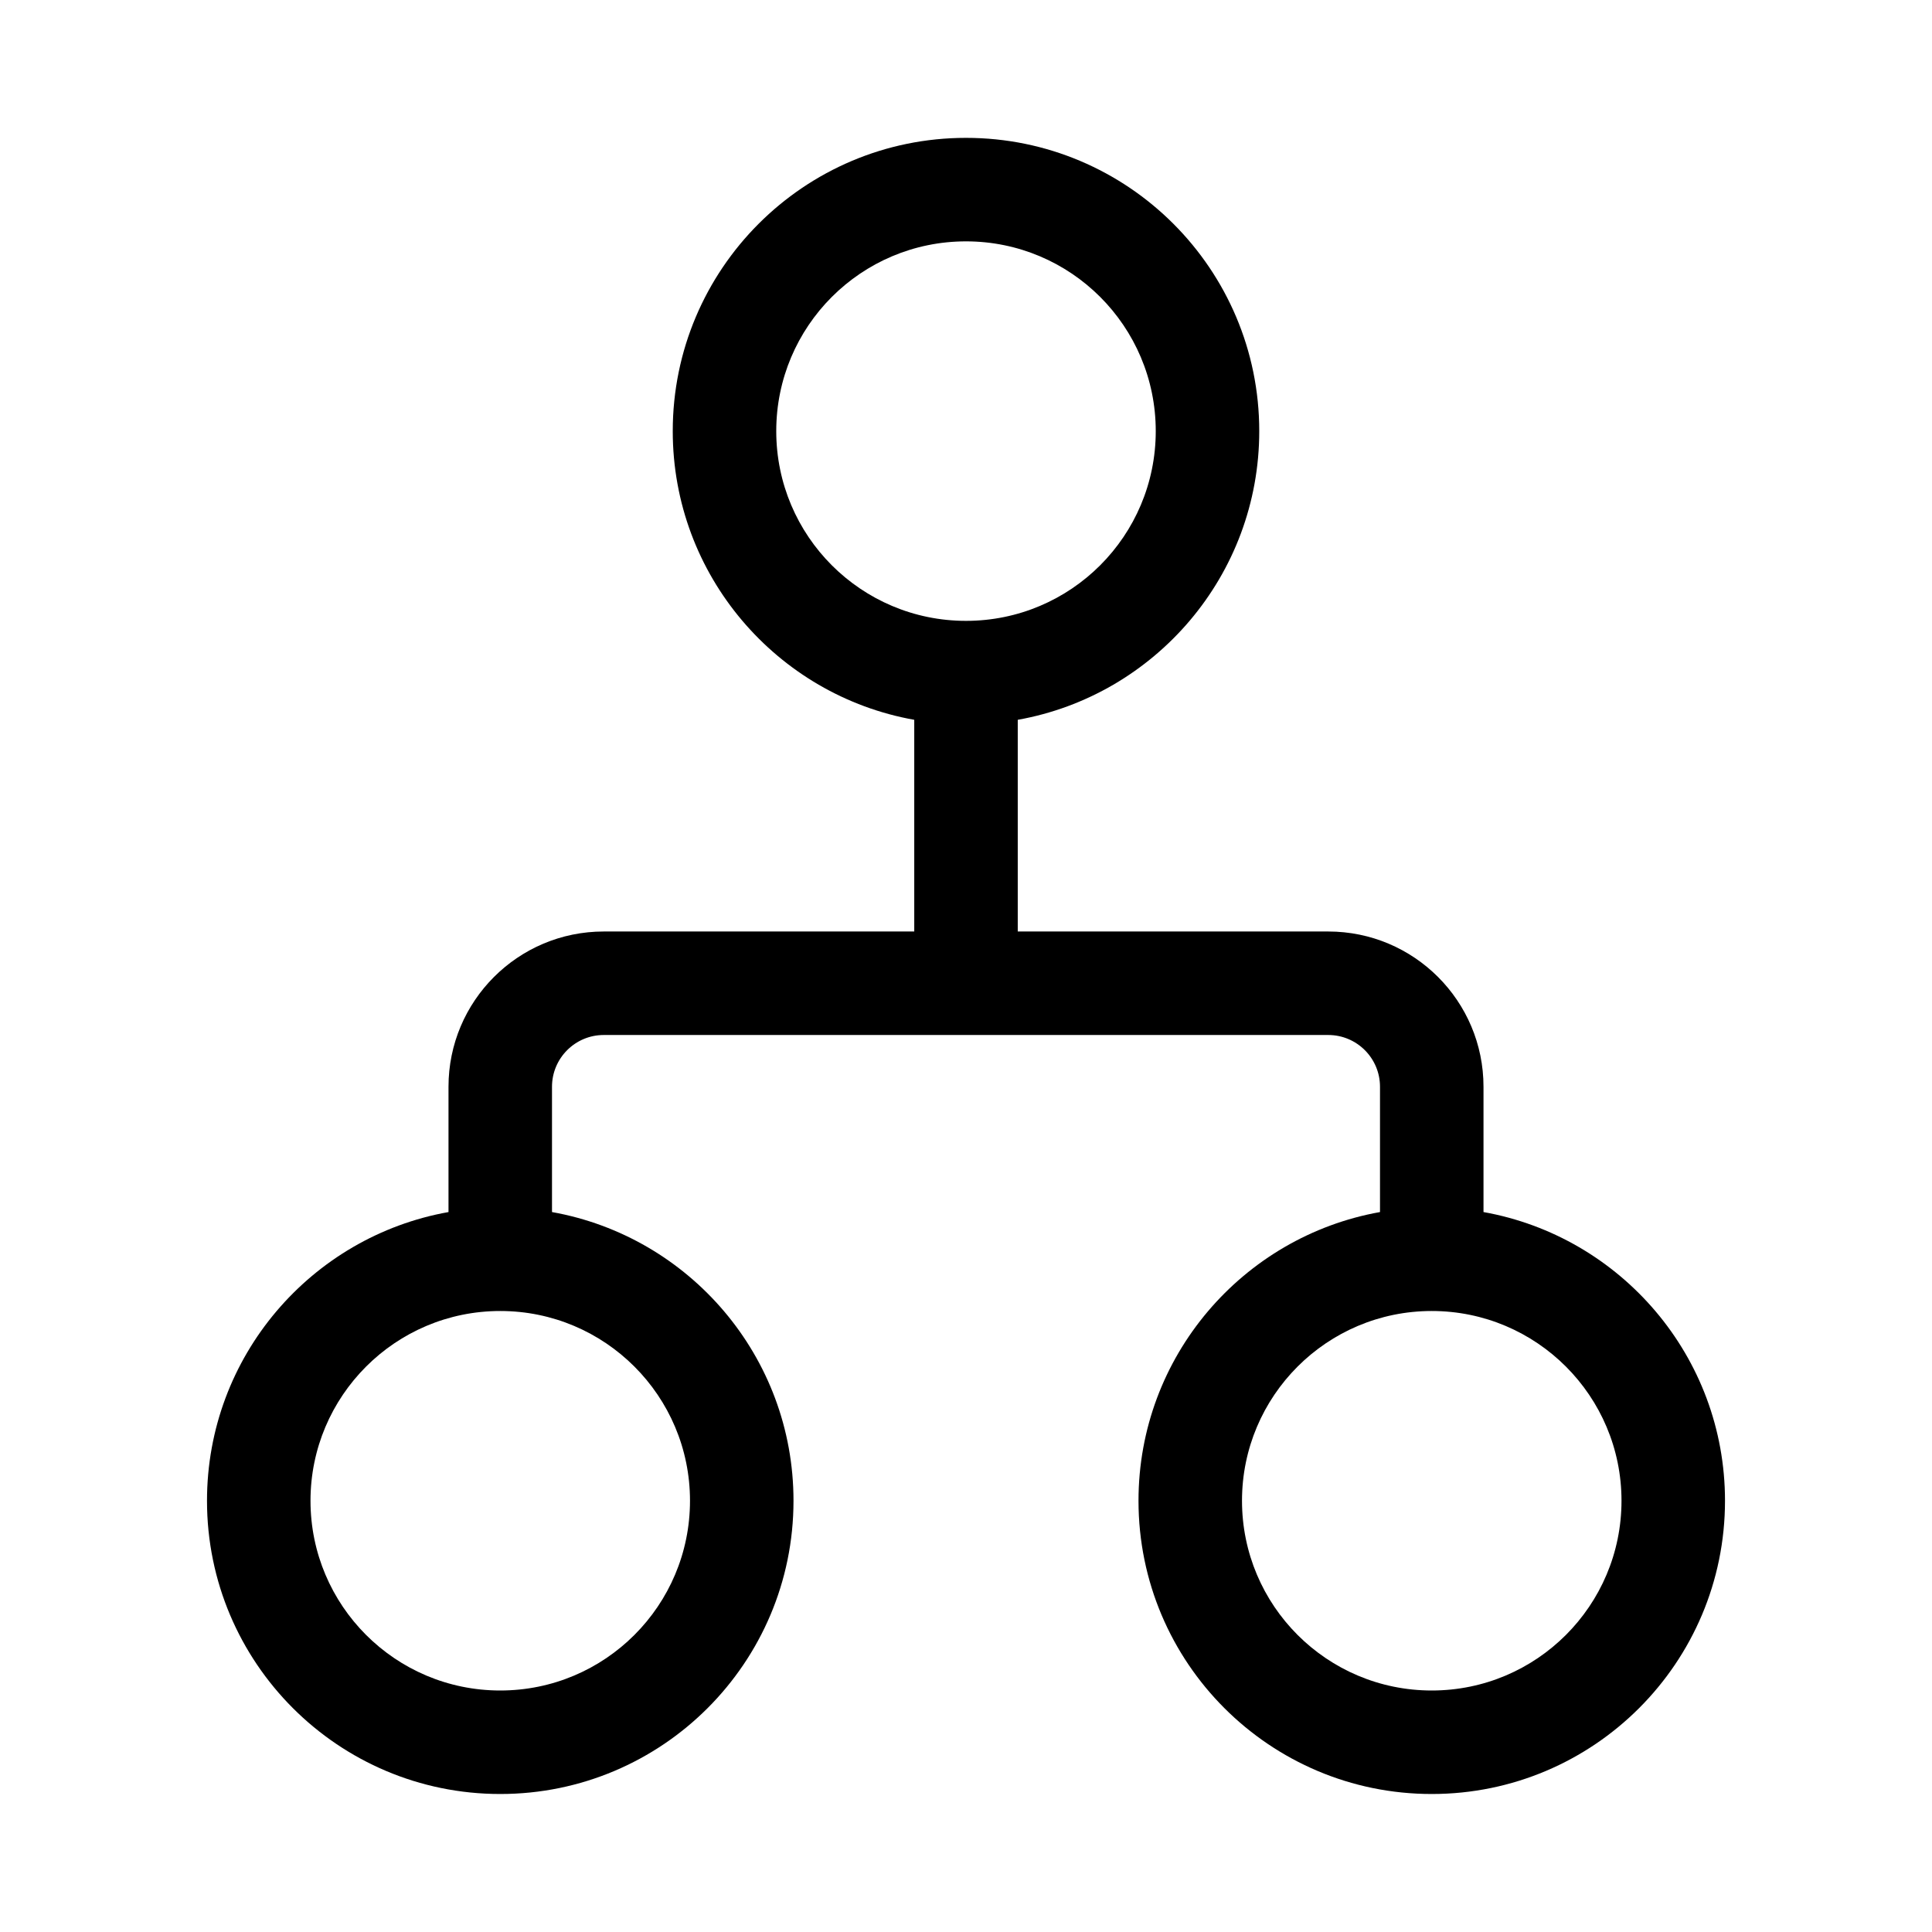 <svg xmlns="http://www.w3.org/2000/svg" viewBox="0 0 28 28" fill="none"><path d="M14 1.998C11.653 1.998 9.75 3.901 9.75 6.248C9.75 8.339 11.261 10.078 13.25 10.432V13.5H8.75C7.507 13.5 6.5 14.508 6.5 15.75V17.566C4.51 17.921 3 19.659 3 21.75C3 24.098 4.903 26 7.25 26C9.597 26 11.5 24.098 11.5 21.75C11.5 19.659 9.99 17.921 8 17.566V15.75C8 15.336 8.336 15 8.75 15H19.25C19.664 15 20 15.336 20 15.75V17.566C18.011 17.921 16.5 19.659 16.5 21.75C16.5 24.098 18.403 26 20.75 26C23.097 26 25 24.098 25 21.75C25 19.659 23.489 17.921 21.5 17.566V15.75C21.5 14.508 20.493 13.5 19.25 13.5H14.75V10.432C16.739 10.078 18.25 8.339 18.25 6.248C18.25 3.901 16.347 1.998 14 1.998ZM11.25 6.248C11.25 4.729 12.481 3.498 14 3.498C15.519 3.498 16.75 4.729 16.75 6.248C16.75 7.767 15.519 8.998 14 8.998C12.481 8.998 11.25 7.767 11.25 6.248ZM4.5 21.75C4.5 20.232 5.731 19 7.25 19C8.769 19 10 20.232 10 21.75C10 23.269 8.769 24.5 7.25 24.5C5.731 24.5 4.5 23.269 4.5 21.75ZM20.75 19C22.269 19 23.5 20.232 23.5 21.75C23.5 23.269 22.269 24.5 20.75 24.5C19.231 24.5 18 23.269 18 21.75C18 20.232 19.231 19 20.75 19Z" fill="currentColor"/></svg>